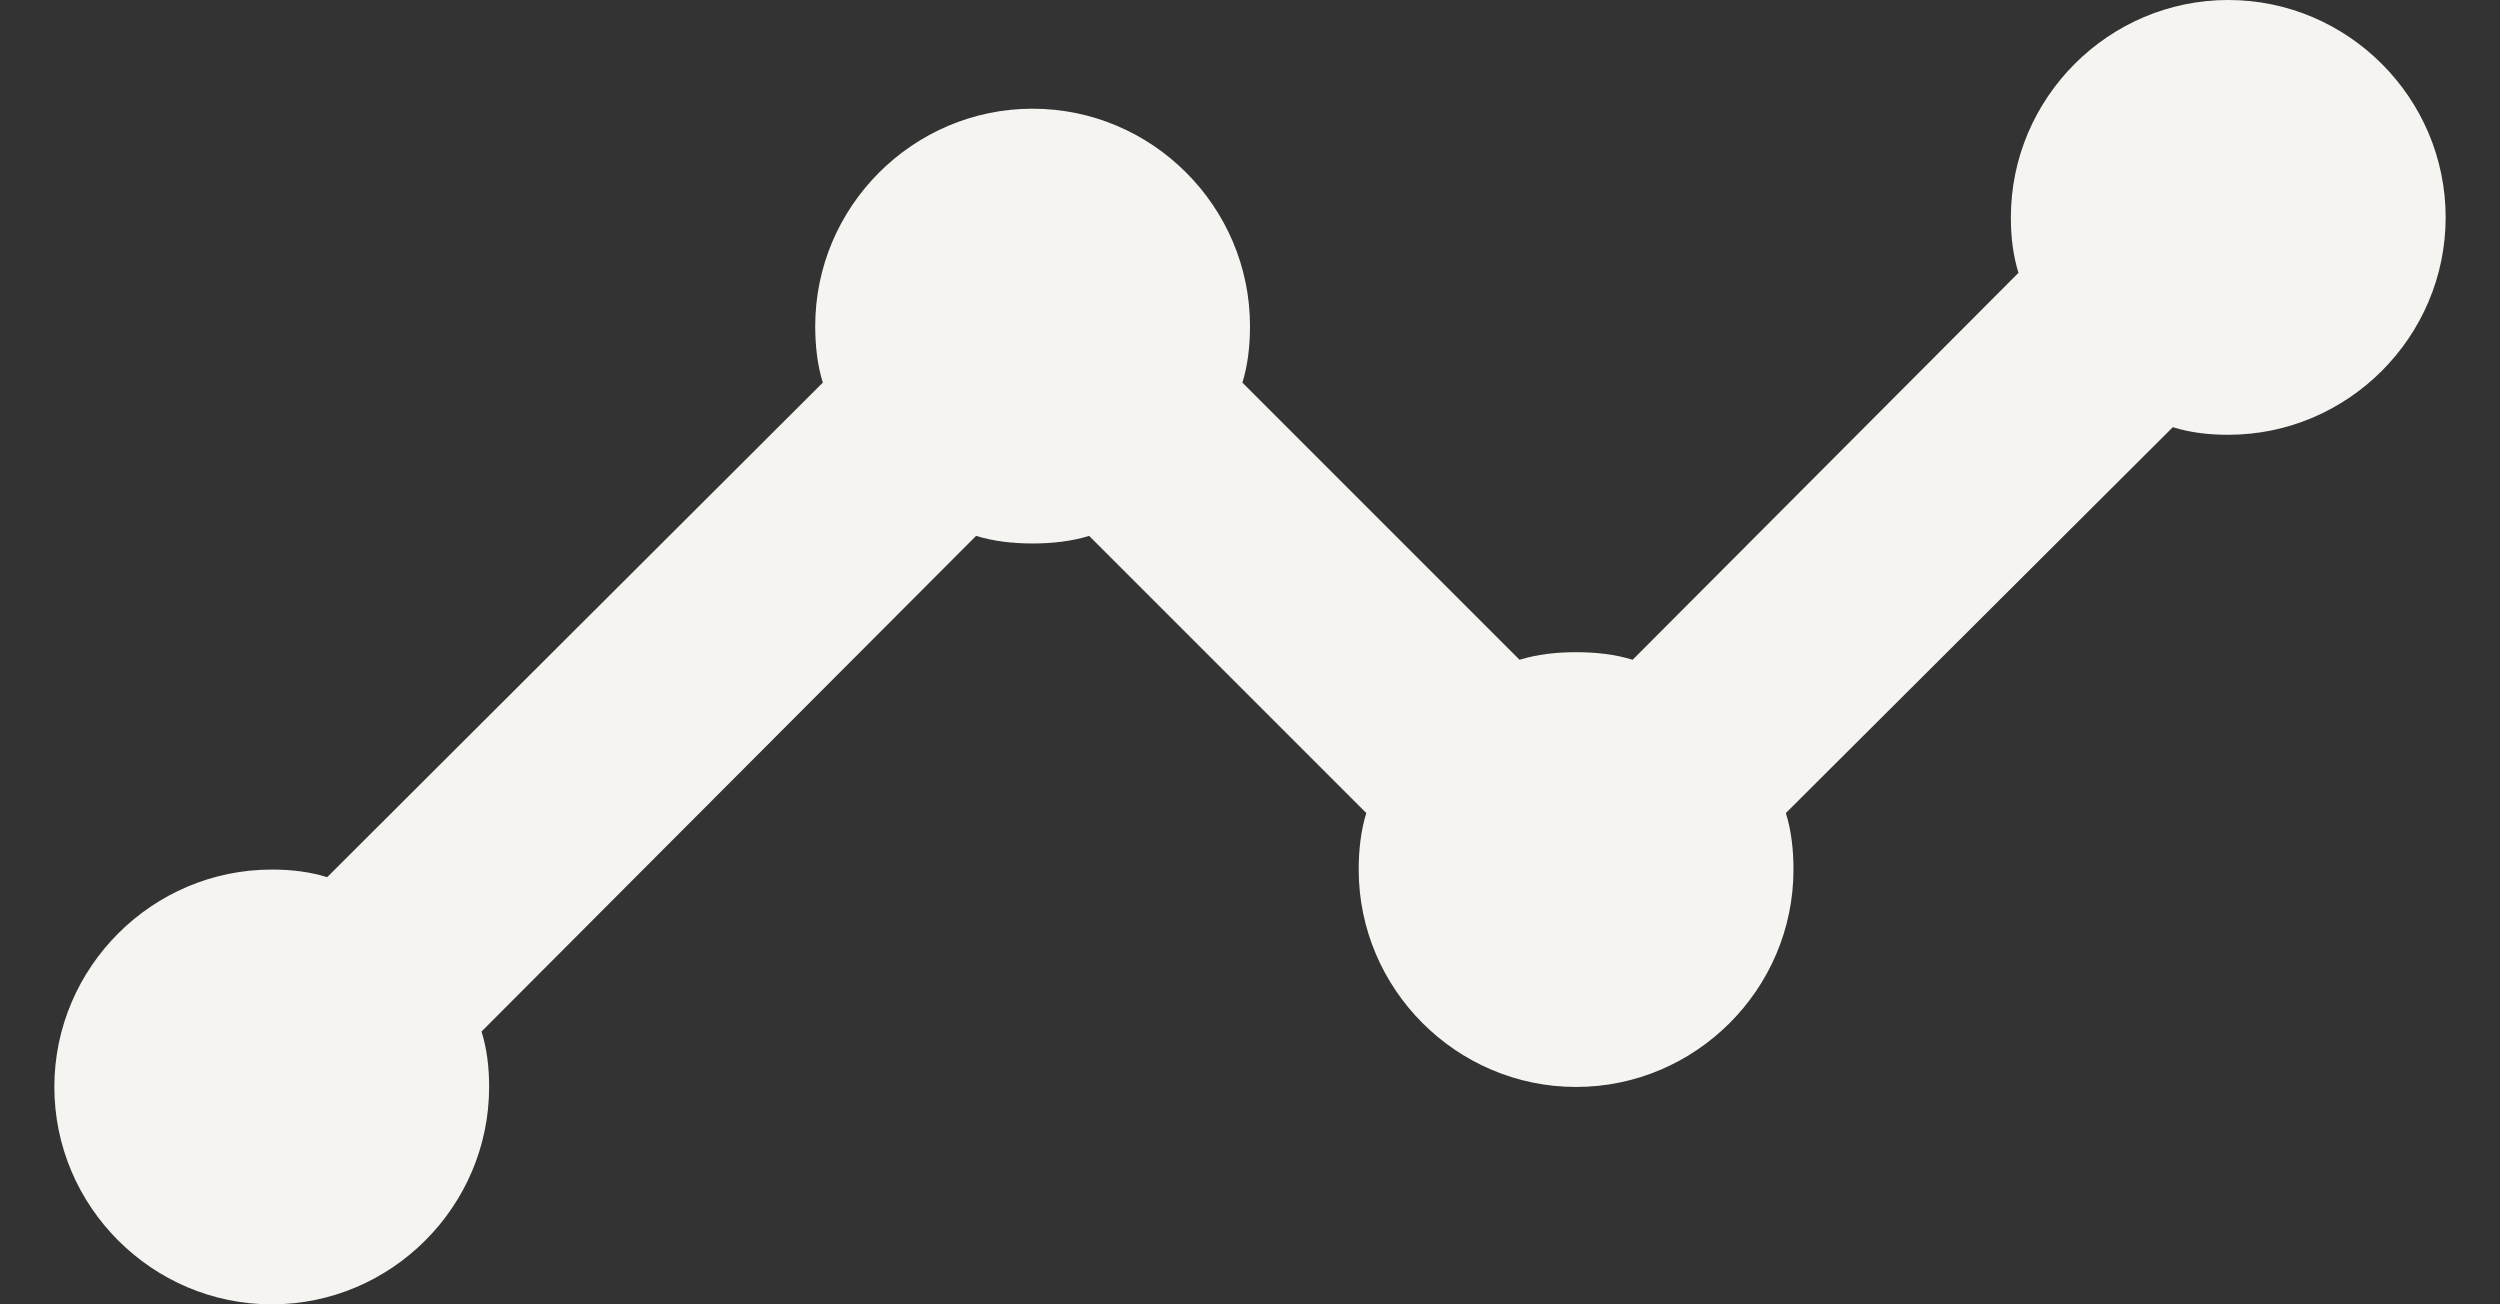 <svg width="23" height="12" viewBox="0 0 23 12" fill="none" xmlns="http://www.w3.org/2000/svg">
<rect x="0" y="0" width="23" height="12" fill="#333333" stroke="none"/>
<g id="Group">
<g id="Group_2">
<path id="Vector" d="M22.5 2C22.5 3.1 21.6 4 20.5 4C20.32 4 20.15 3.98 19.99 3.93L16.43 7.48C16.48 7.64 16.5 7.82 16.5 8C16.5 9.1 15.6 10 14.5 10C13.4 10 12.5 9.1 12.5 8C12.5 7.82 12.52 7.64 12.57 7.48L10.02 4.93C9.86 4.98 9.68 5 9.5 5C9.32 5 9.14 4.98 8.98 4.93L4.43 9.49C4.48 9.65 4.5 9.82 4.5 10C4.5 11.1 3.6 12 2.5 12C1.4 12 0.5 11.1 0.5 10C0.5 8.9 1.4 8 2.5 8C2.68 8 2.85 8.02 3.01 8.07L7.57 3.52C7.52 3.36 7.5 3.18 7.5 3C7.5 1.9 8.4 1 9.5 1C10.6 1 11.5 1.9 11.5 3C11.5 3.18 11.48 3.36 11.43 3.52L13.98 6.07C14.14 6.02 14.32 6 14.5 6C14.68 6 14.86 6.02 15.02 6.07L18.57 2.51C18.52 2.35 18.5 2.18 18.5 2C18.5 0.9 19.4 0 20.5 0C21.6 0 22.5 0.9 22.5 2ZM22.5 2C22.5 3.1 21.6 4 20.5 4C20.32 4 20.15 3.98 19.99 3.93L16.43 7.48C16.48 7.64 16.5 7.82 16.5 8C16.5 9.1 15.6 10 14.5 10C13.4 10 12.5 9.1 12.5 8C12.5 7.82 12.52 7.64 12.57 7.48L10.02 4.93C9.86 4.98 9.68 5 9.5 5C9.32 5 9.14 4.98 8.98 4.93L4.43 9.49C4.48 9.65 4.5 9.82 4.5 10C4.5 11.1 3.6 12 2.5 12C1.4 12 0.5 11.1 0.5 10C0.5 8.9 1.4 8 2.5 8C2.68 8 2.85 8.02 3.01 8.07L7.57 3.52C7.52 3.36 7.5 3.18 7.5 3C7.5 1.9 8.4 1 9.5 1C10.6 1 11.5 1.9 11.5 3C11.5 3.18 11.48 3.36 11.43 3.52L13.98 6.07C14.14 6.02 14.32 6 14.5 6C14.68 6 14.86 6.02 15.02 6.07L18.57 2.51C18.52 2.35 18.5 2.18 18.5 2C18.5 0.9 19.4 0 20.5 0C21.6 0 22.5 0.9 22.5 2Z" fill="#f6f4f1"/>
</g>
</g>
</svg>
